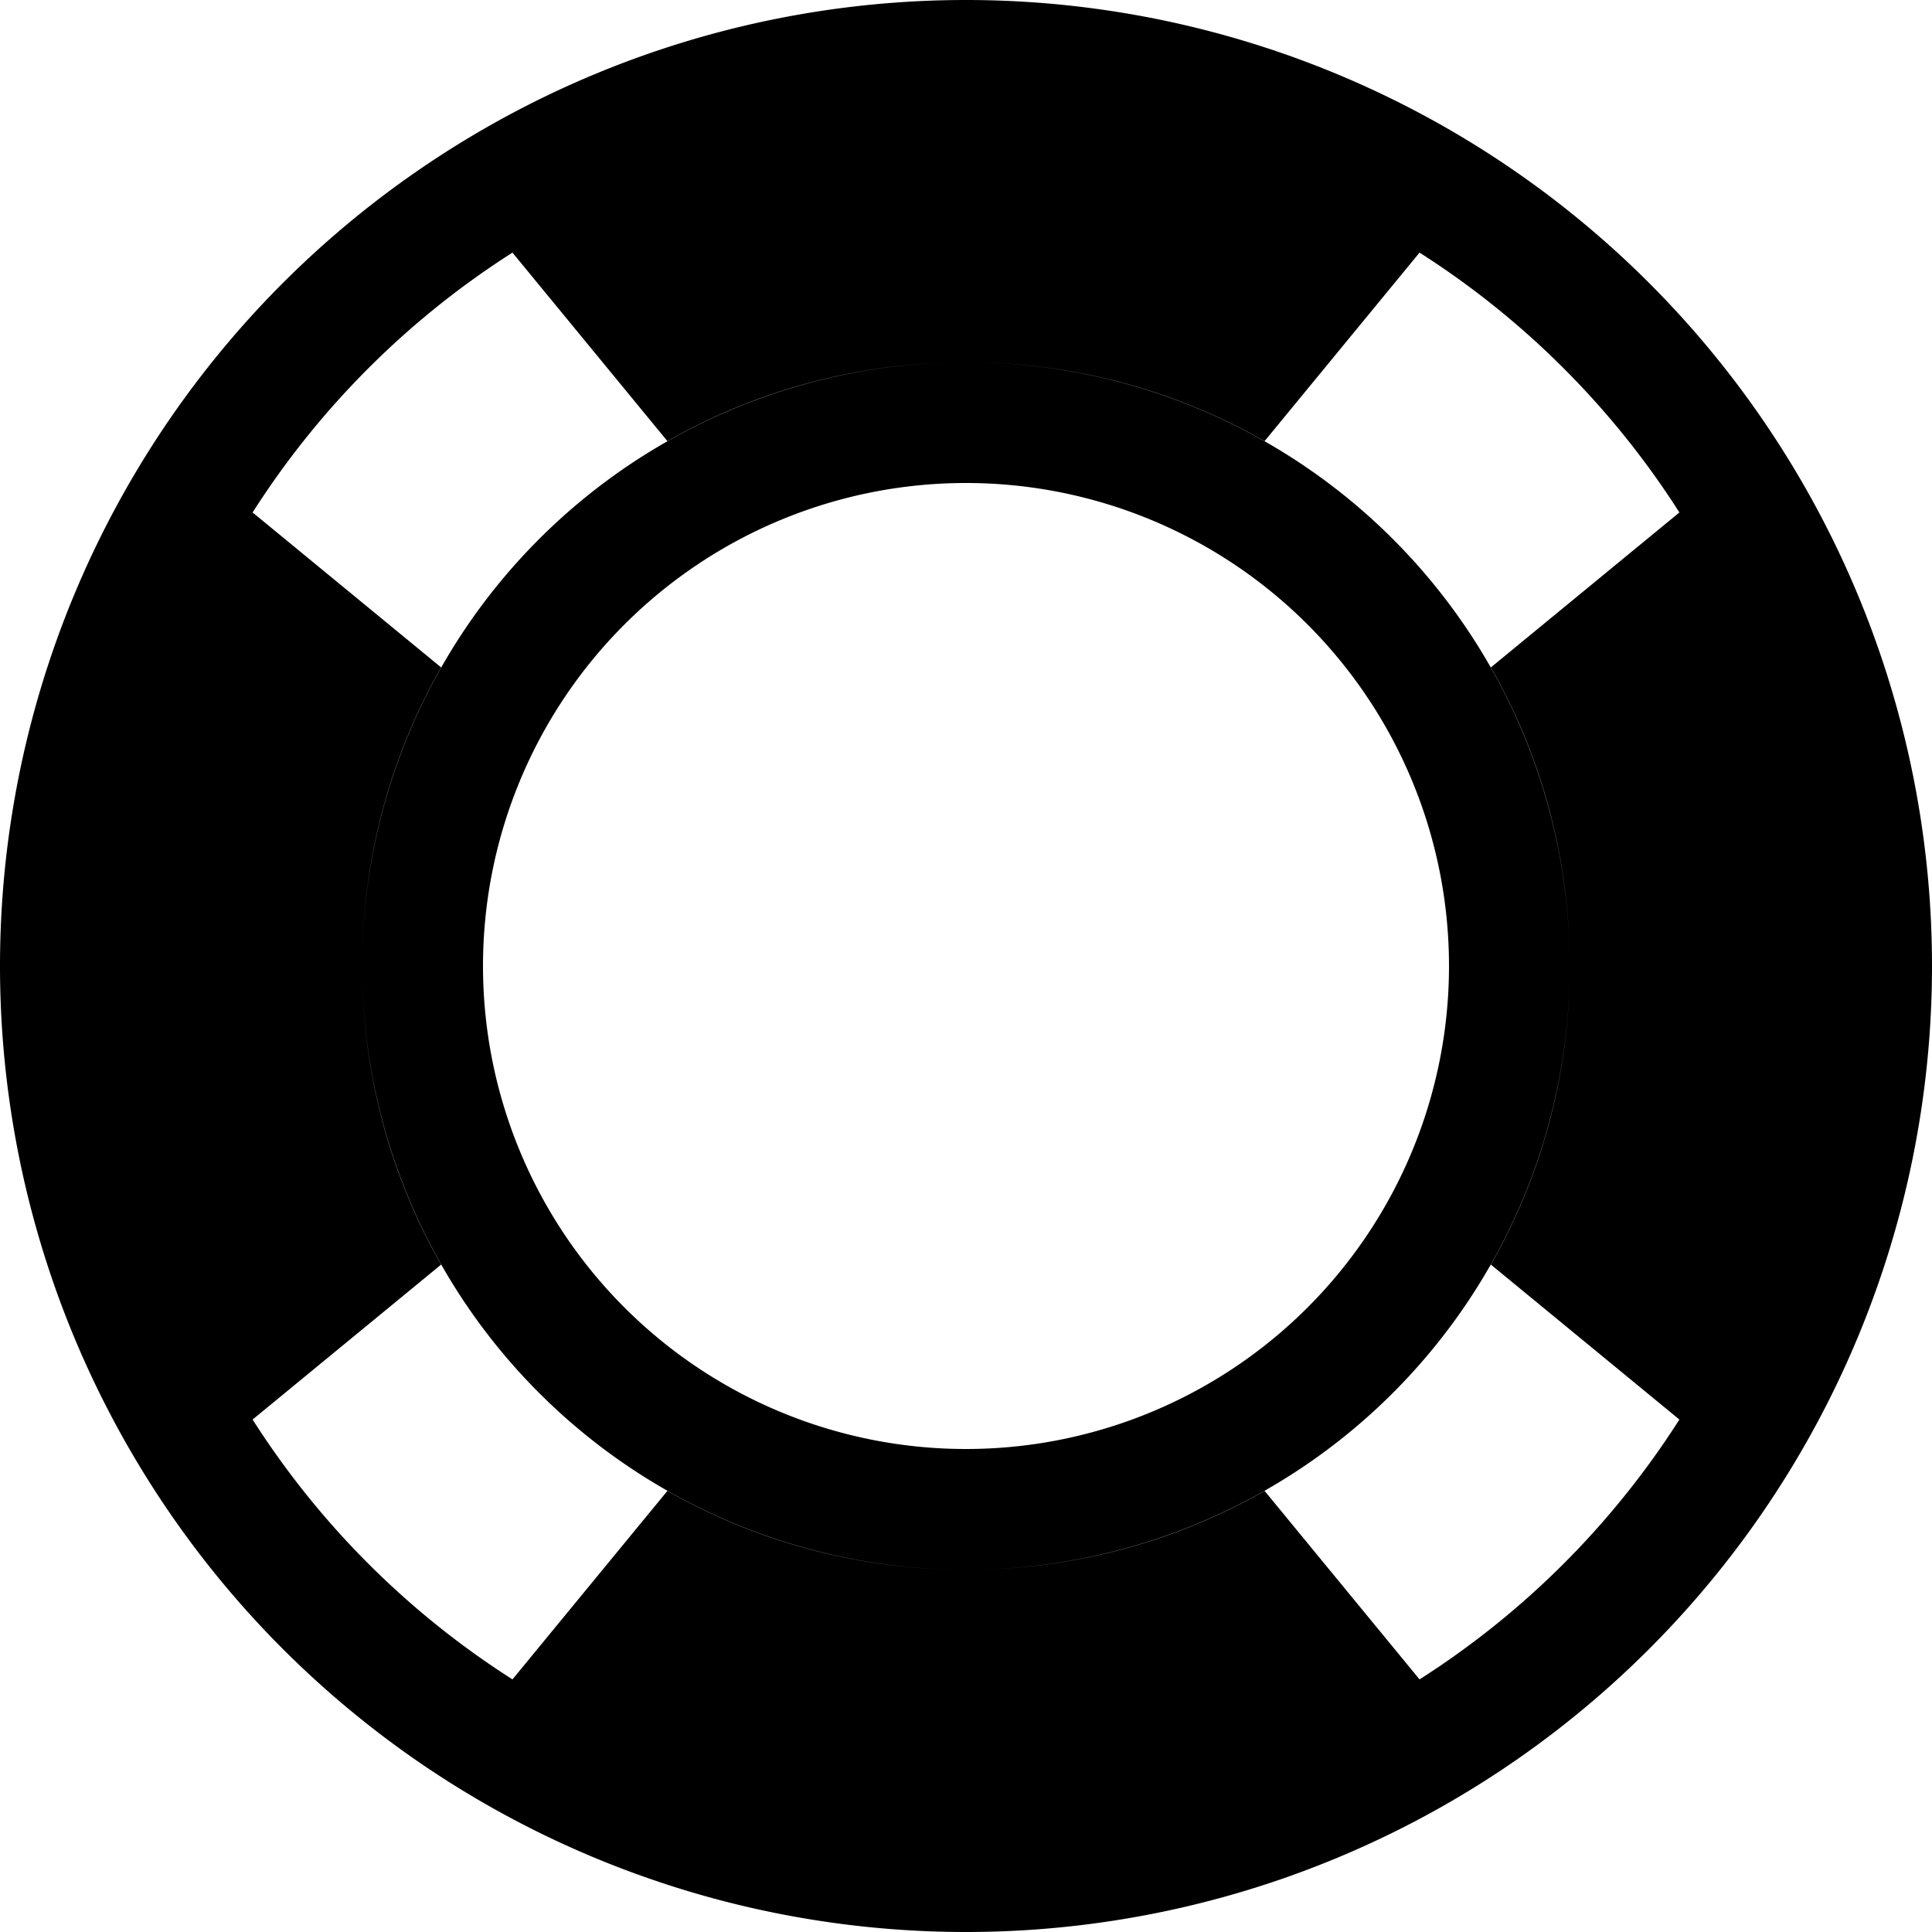 <svg aria-hidden="true" class="SVGInline-svg SVGInline--cleaned-svg SVG-svg Icon-svg Icon--support-svg Icon-color-svg Icon-color--gray600-svg" height="16" width="16" viewBox="0 0 16 16" xmlns="http://www.w3.org/2000/svg"><path d="M8 16A8 8 0 1 1 8 0a8 8 0 0 1 0 16zm3.756-13.908l-1.283 1.561C9.743 3.238 8.9 3 8 3s-1.744.238-2.473.653L4.244 2.092a7.037 7.037 0 0 0-2.152 2.152l1.561 1.283C3.238 6.257 3 7.1 3 8s.238 1.744.653 2.473l-1.561 1.283a7.037 7.037 0 0 0 2.152 2.152l1.283-1.561C6.257 12.762 7.1 13 8 13s1.744-.238 2.473-.653l1.283 1.561a7.037 7.037 0 0 0 2.152-2.152l-1.561-1.283C12.762 9.743 13 8.9 13 8s-.238-1.744-.653-2.473l1.561-1.283a7.037 7.037 0 0 0-2.152-2.152zM8 13A5 5 0 1 1 8 3a5 5 0 0 1 0 10zm0-1a4 4 0 1 0 0-8 4 4 0 0 0 0 8z"/></svg>